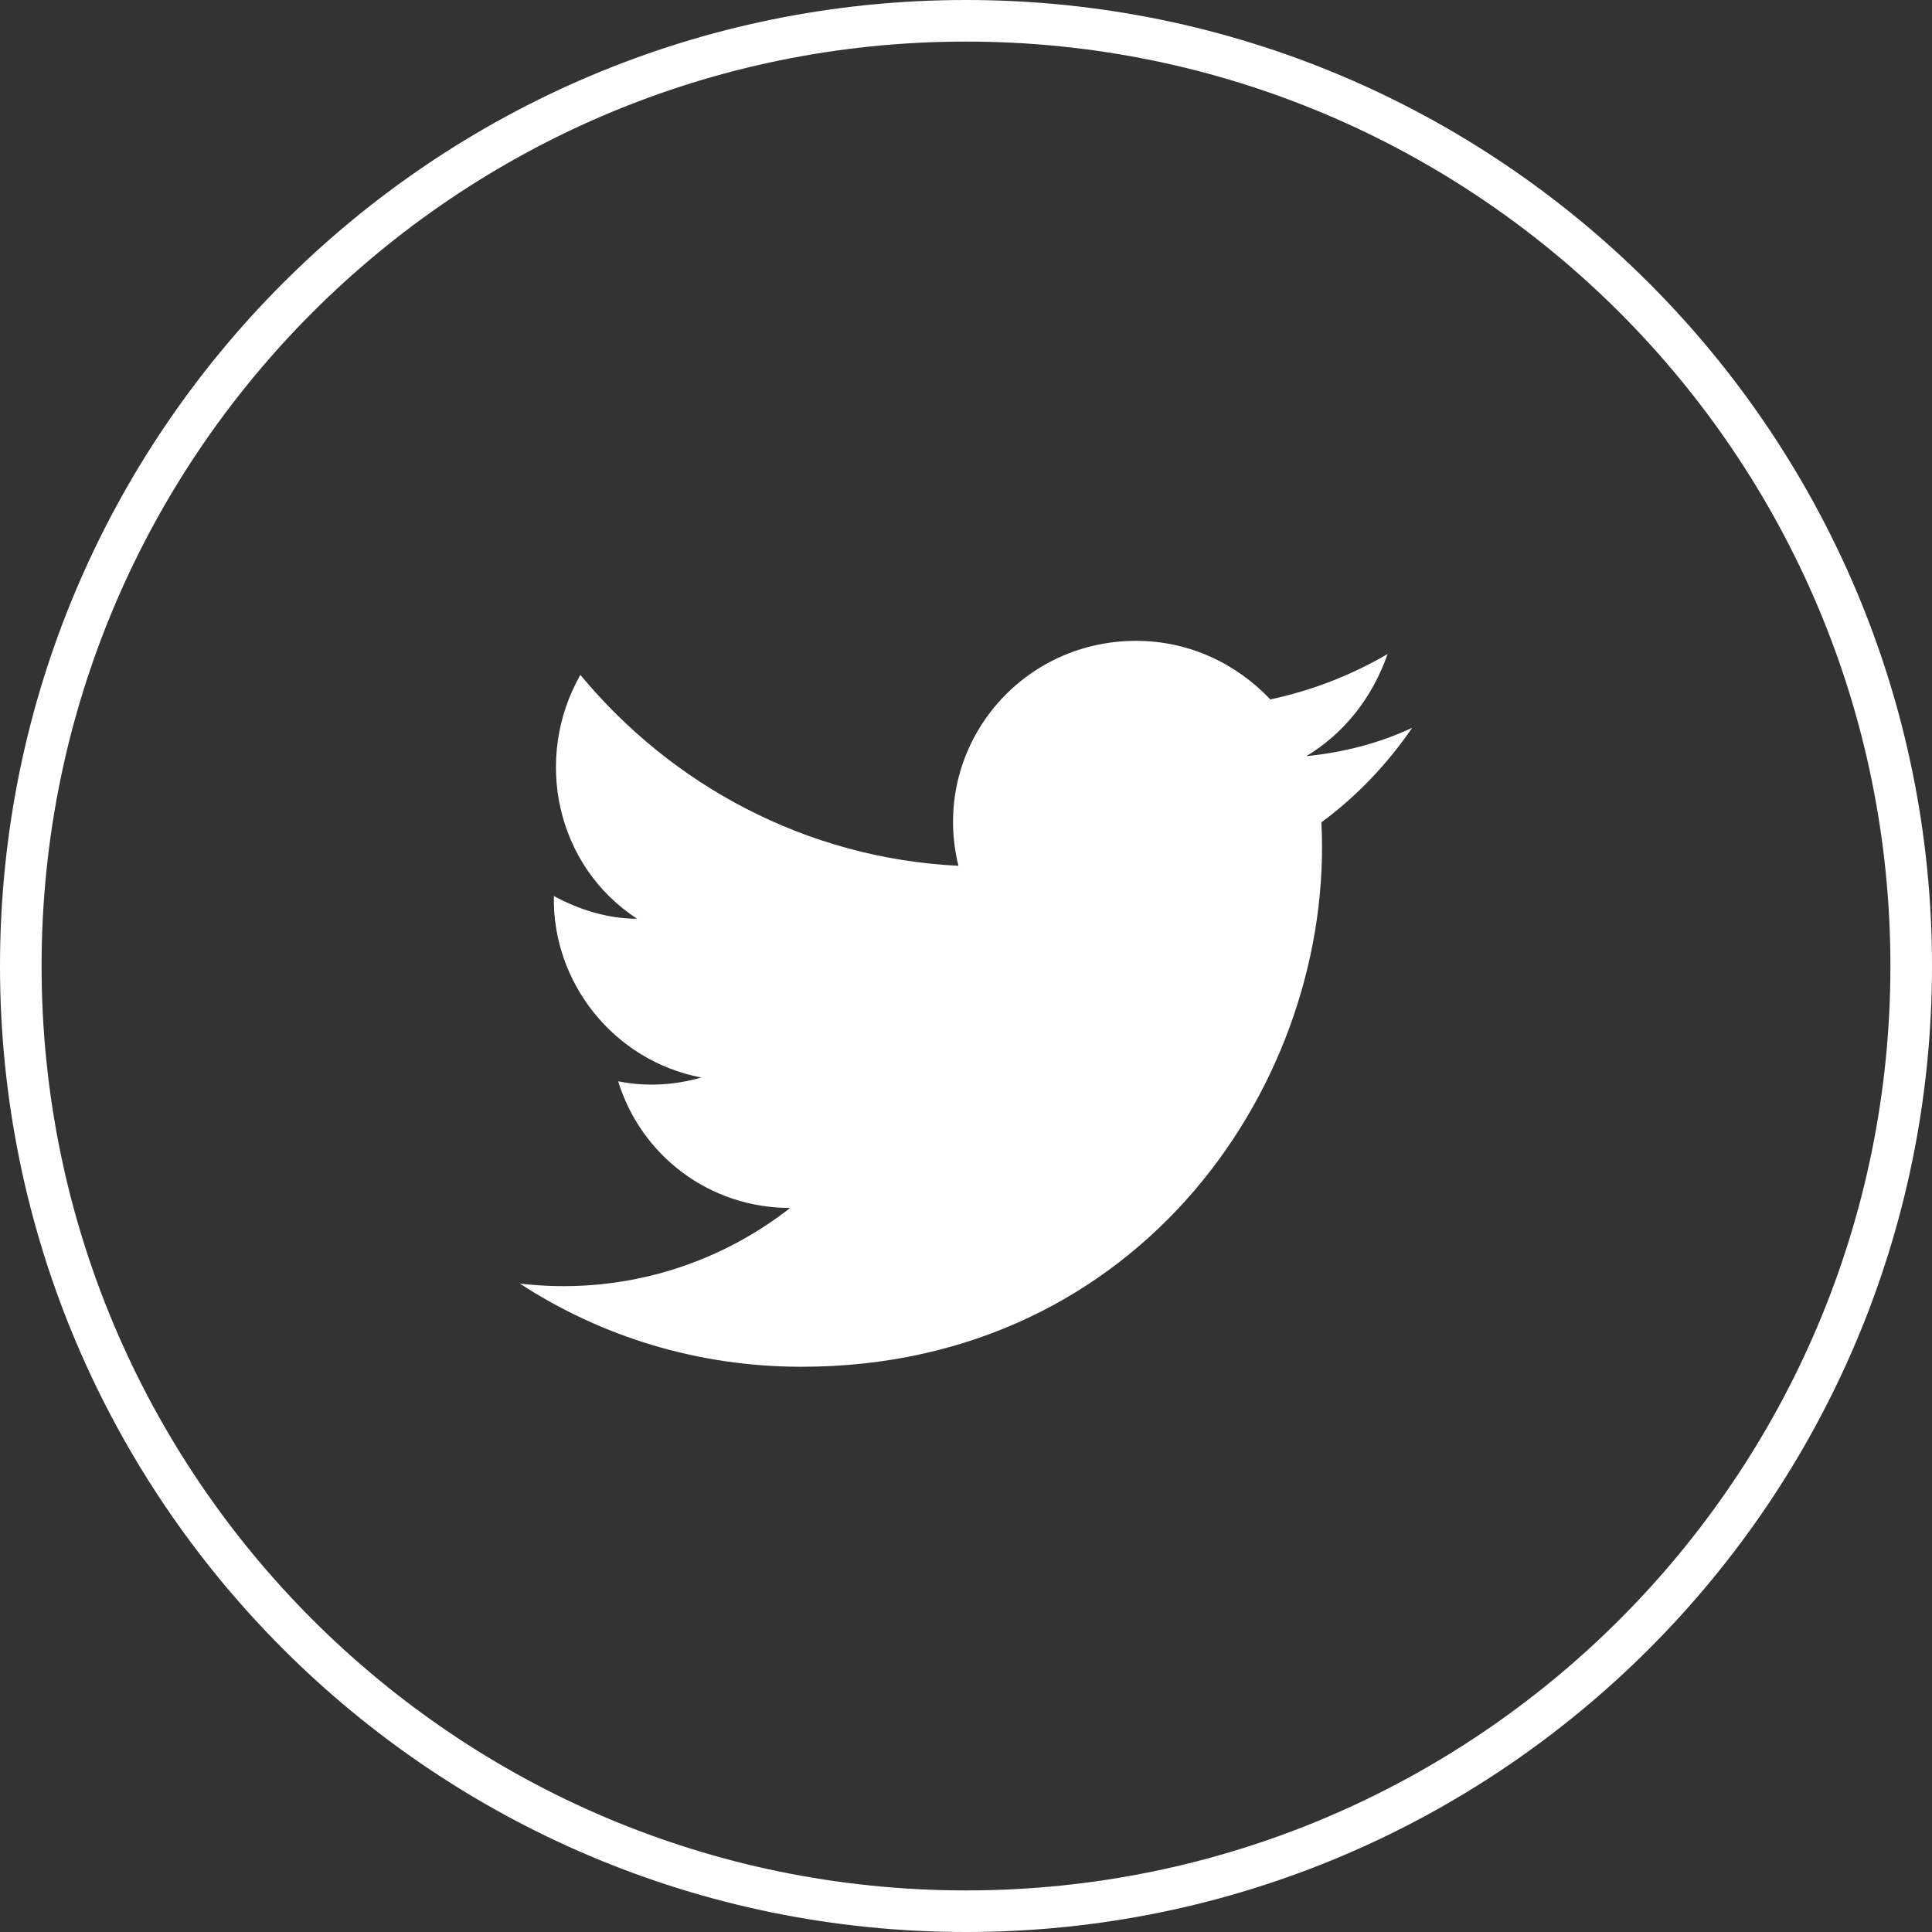 <?xml version="1.0" encoding="UTF-8"?>
<svg id="Layer_1" data-name="Layer 1" xmlns="http://www.w3.org/2000/svg" viewBox="0 0 102.2 102.2">
  <rect x="0" y="0" width="102.2" height="102.2" fill="#333333" stroke="none"/>
  <defs>
    <style>
      .cls-1 {
        fill: #fff;
      }

      .cls-2 {
        fill: none;
        stroke: #fff;
        stroke-miterlimit: 10;
        stroke-width: 2.2px;
      }
    </style>
  </defs>
  <path class="cls-2" d="m51.1,101.1h0C23.5,101.1,1.1,78.7,1.1,51.1h0C1.1,23.5,23.5,1.1,51.1,1.1h0c27.6,0,50,22.4,50,50h0c0,27.6-22.4,50-50,50Z"/>
  <path class="cls-1" d="m27.5,67.9c4.3,2.8,9.4,4.4,14.9,4.4,18,0,28.2-15.2,27.5-28.8,1.9-1.4,3.5-3.1,4.8-5-1.7.8-3.6,1.3-5.6,1.5,2-1.2,3.5-3.1,4.3-5.4-1.9,1.1-3.9,1.9-6.2,2.4-1.8-1.9-4.3-3.1-7.1-3.1-6.3,0-10.9,5.8-9.4,11.9-8.1-.4-15.2-4.3-20-10.1-2.5,4.4-1.3,10.1,3,12.9-1.6,0-3.1-.5-4.4-1.2-.1,4.5,3.1,8.7,7.8,9.6-1.4.4-2.9.5-4.4.2,1.2,3.9,4.8,6.7,9.1,6.7-4.1,3.2-9.2,4.6-14.3,4Z"/>
</svg>